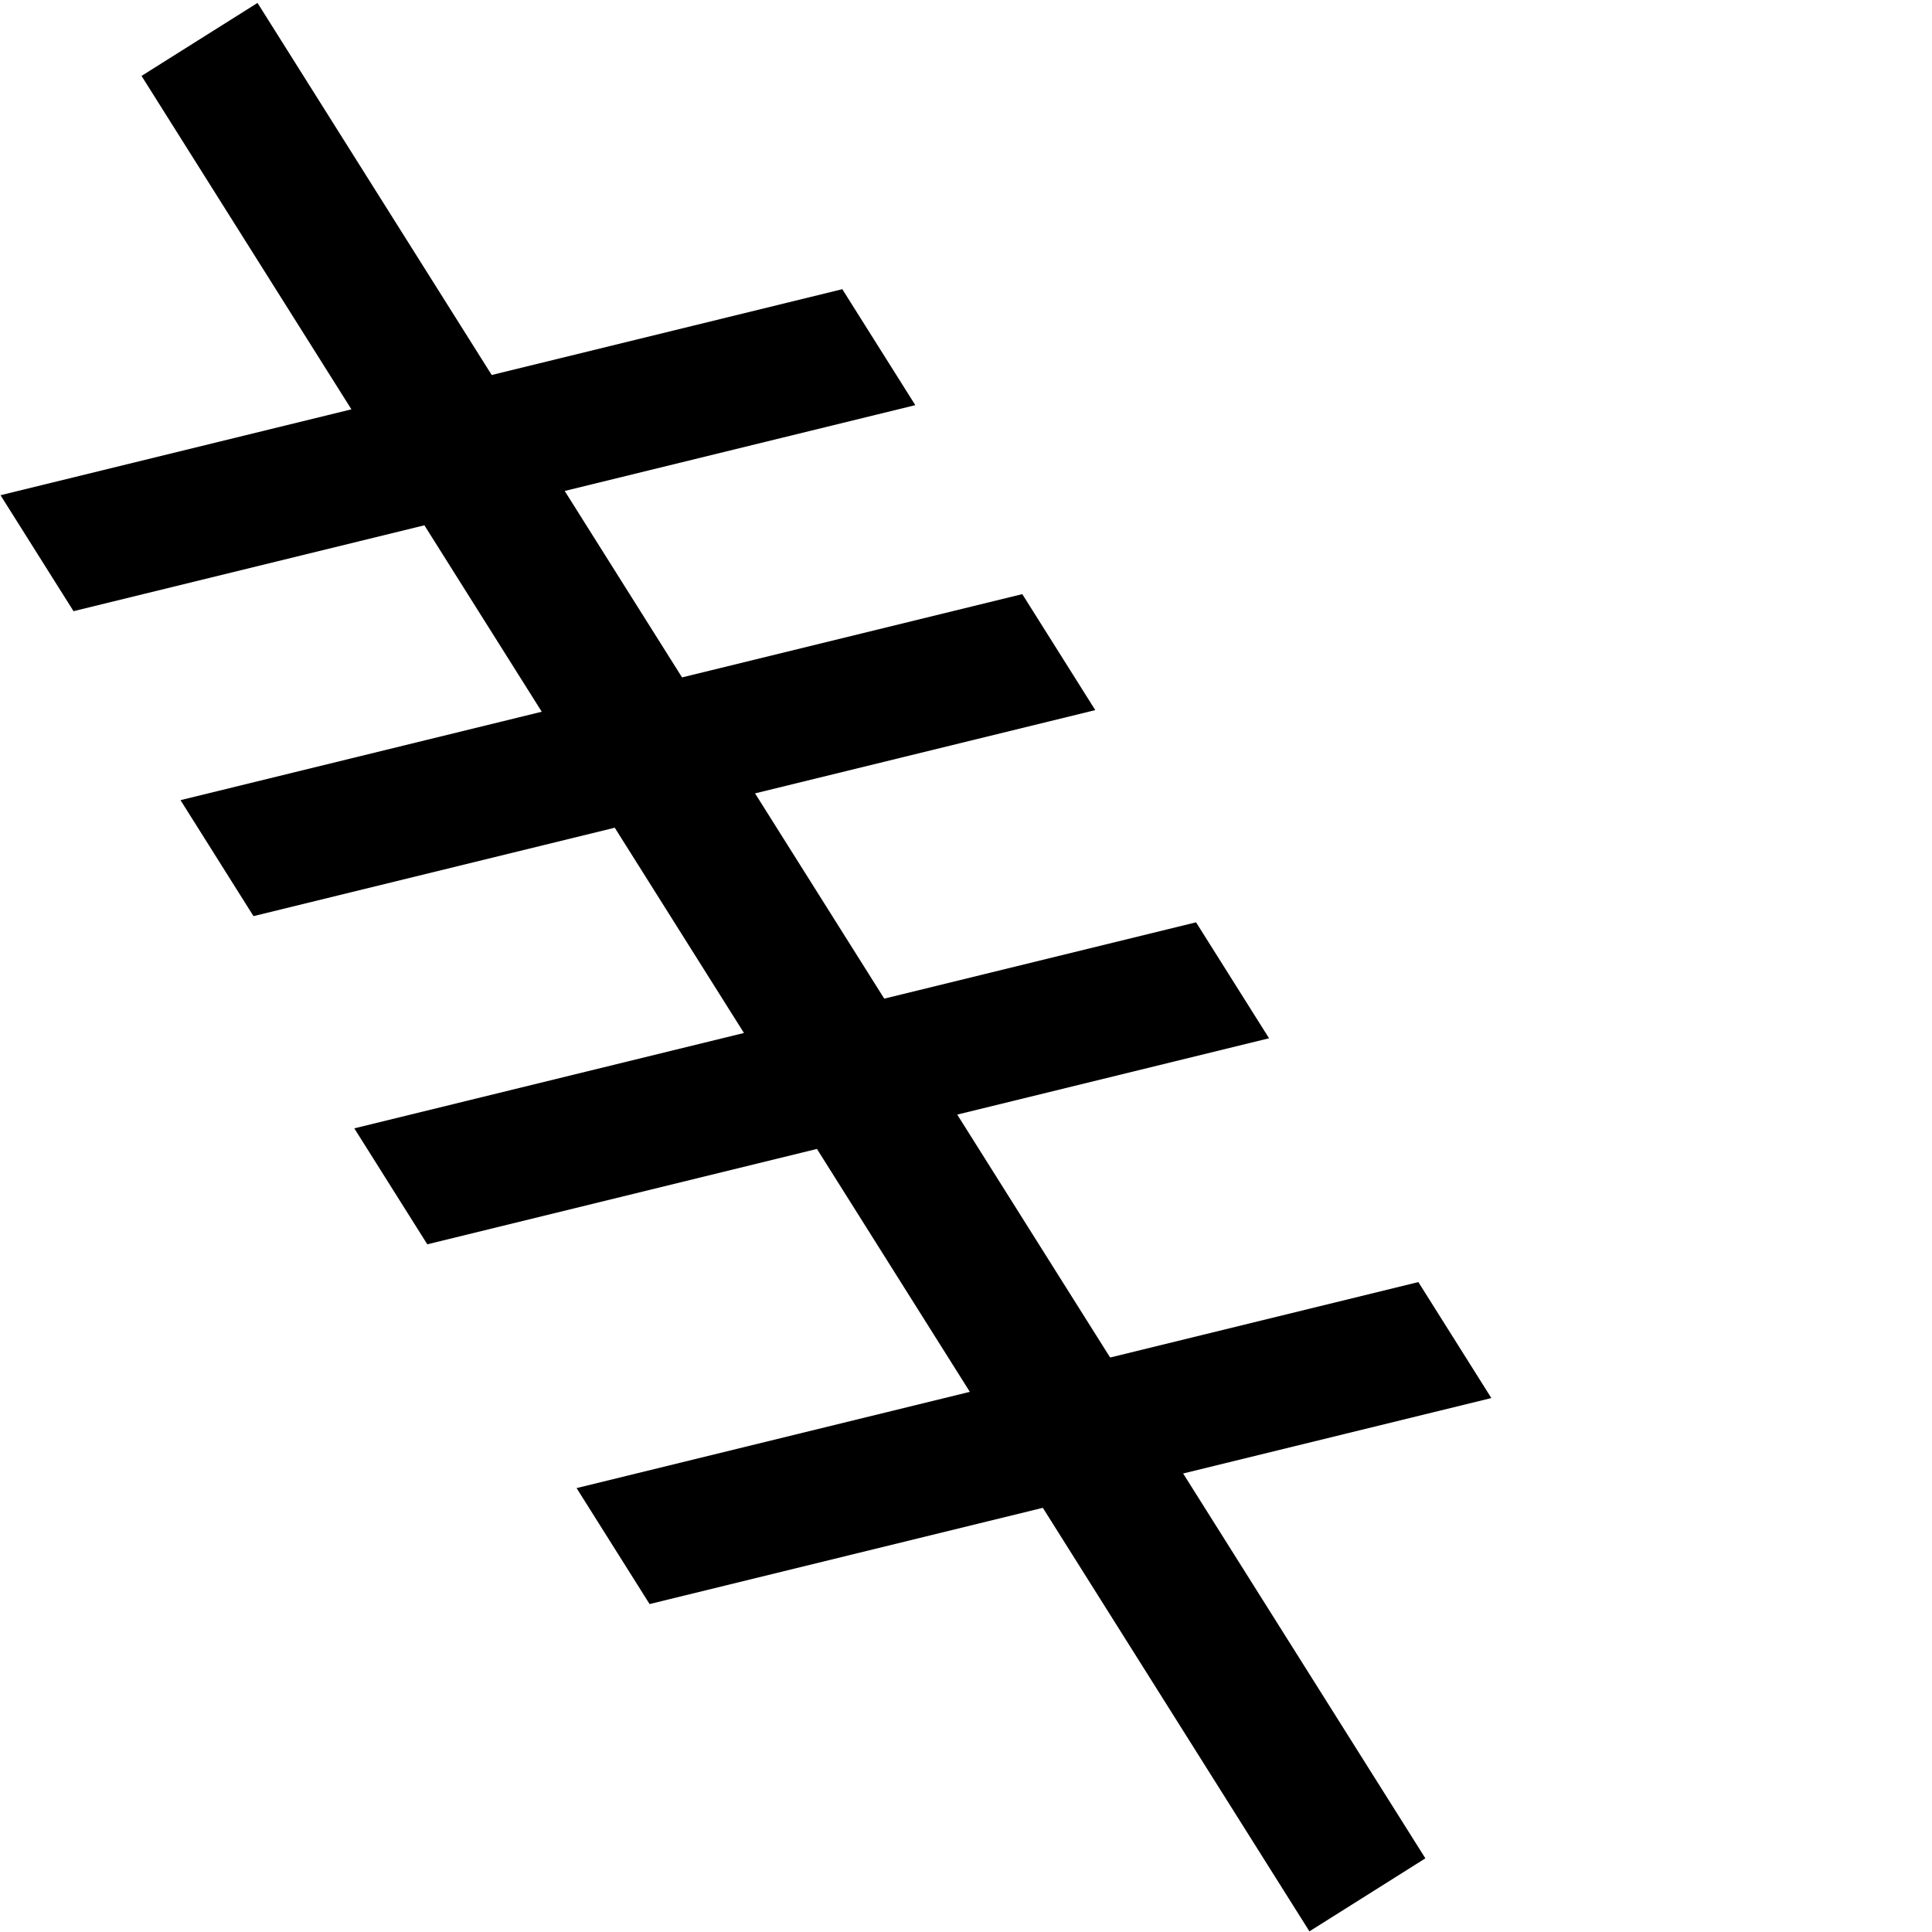 <?xml version="1.0" encoding="UTF-8" standalone="no"?>
<svg
   xmlns:dc="http://purl.org/dc/elements/1.1/"
   xmlns:cc="http://web.resource.org/cc/"
   xmlns:rdf="http://www.w3.org/1999/02/22-rdf-syntax-ns#"
   xmlns:svg="http://www.w3.org/2000/svg"
   xmlns="http://www.w3.org/2000/svg"
   xmlns:sodipodi="http://sodipodi.sourceforge.net/DTD/sodipodi-0.dtd"
   xmlns:inkscape="http://www.inkscape.org/namespaces/inkscape"
   width="1800"
   height="1800"
   id="svg2"
   sodipodi:version="0.32"
   inkscape:version="0.44"
   sodipodi:docname="F37A.svg"
   sodipodi:docbase="/home/rosmord/Travail/Gsigns/Distribution"
   version="1.0">
  <defs
     id="defs7" />
  <sodipodi:namedview
     inkscape:window-height="583"
     inkscape:window-width="1010"
     inkscape:pageshadow="2"
     inkscape:pageopacity="0.0"
     guidetolerance="10.0"
     gridtolerance="10.0"
     objecttolerance="10.0"
     borderopacity="1.0"
     bordercolor="#666666"
     pagecolor="#ffffff"
     id="base"
     inkscape:zoom="0.074246212"
     inkscape:cx="-1328.2986"
     inkscape:cy="1086.6076"
     inkscape:window-x="25"
     inkscape:window-y="367"
     inkscape:current-layer="svg2"
     width="1800px"
     height="1800px" />
  <path
     style="fill:black;stroke:none"
     d="M 330.095,1051.262 L 1114.34,859.299 L 1182.352,967.334 L 398.107,1159.297 L 330.095,1051.262 M 168.177,745.481 L 952.446,553.533 L 1020.443,661.592 L 236.174,853.541 L 168.177,745.481 M 537.192,1386.428 L 1321.461,1194.48 L 1389.458,1302.539 L 605.204,1494.463 L 537.192,1386.428 M 0.493,461.379 L 784.762,269.431 L 852.774,377.467 L 68.505,569.415 L 0.493,461.379 M 239.925,2.727 L 1327.996,1731.382 L 1219.961,1799.394 L 131.866,70.724 L 239.925,2.727"
     id="path4" />
</svg>
